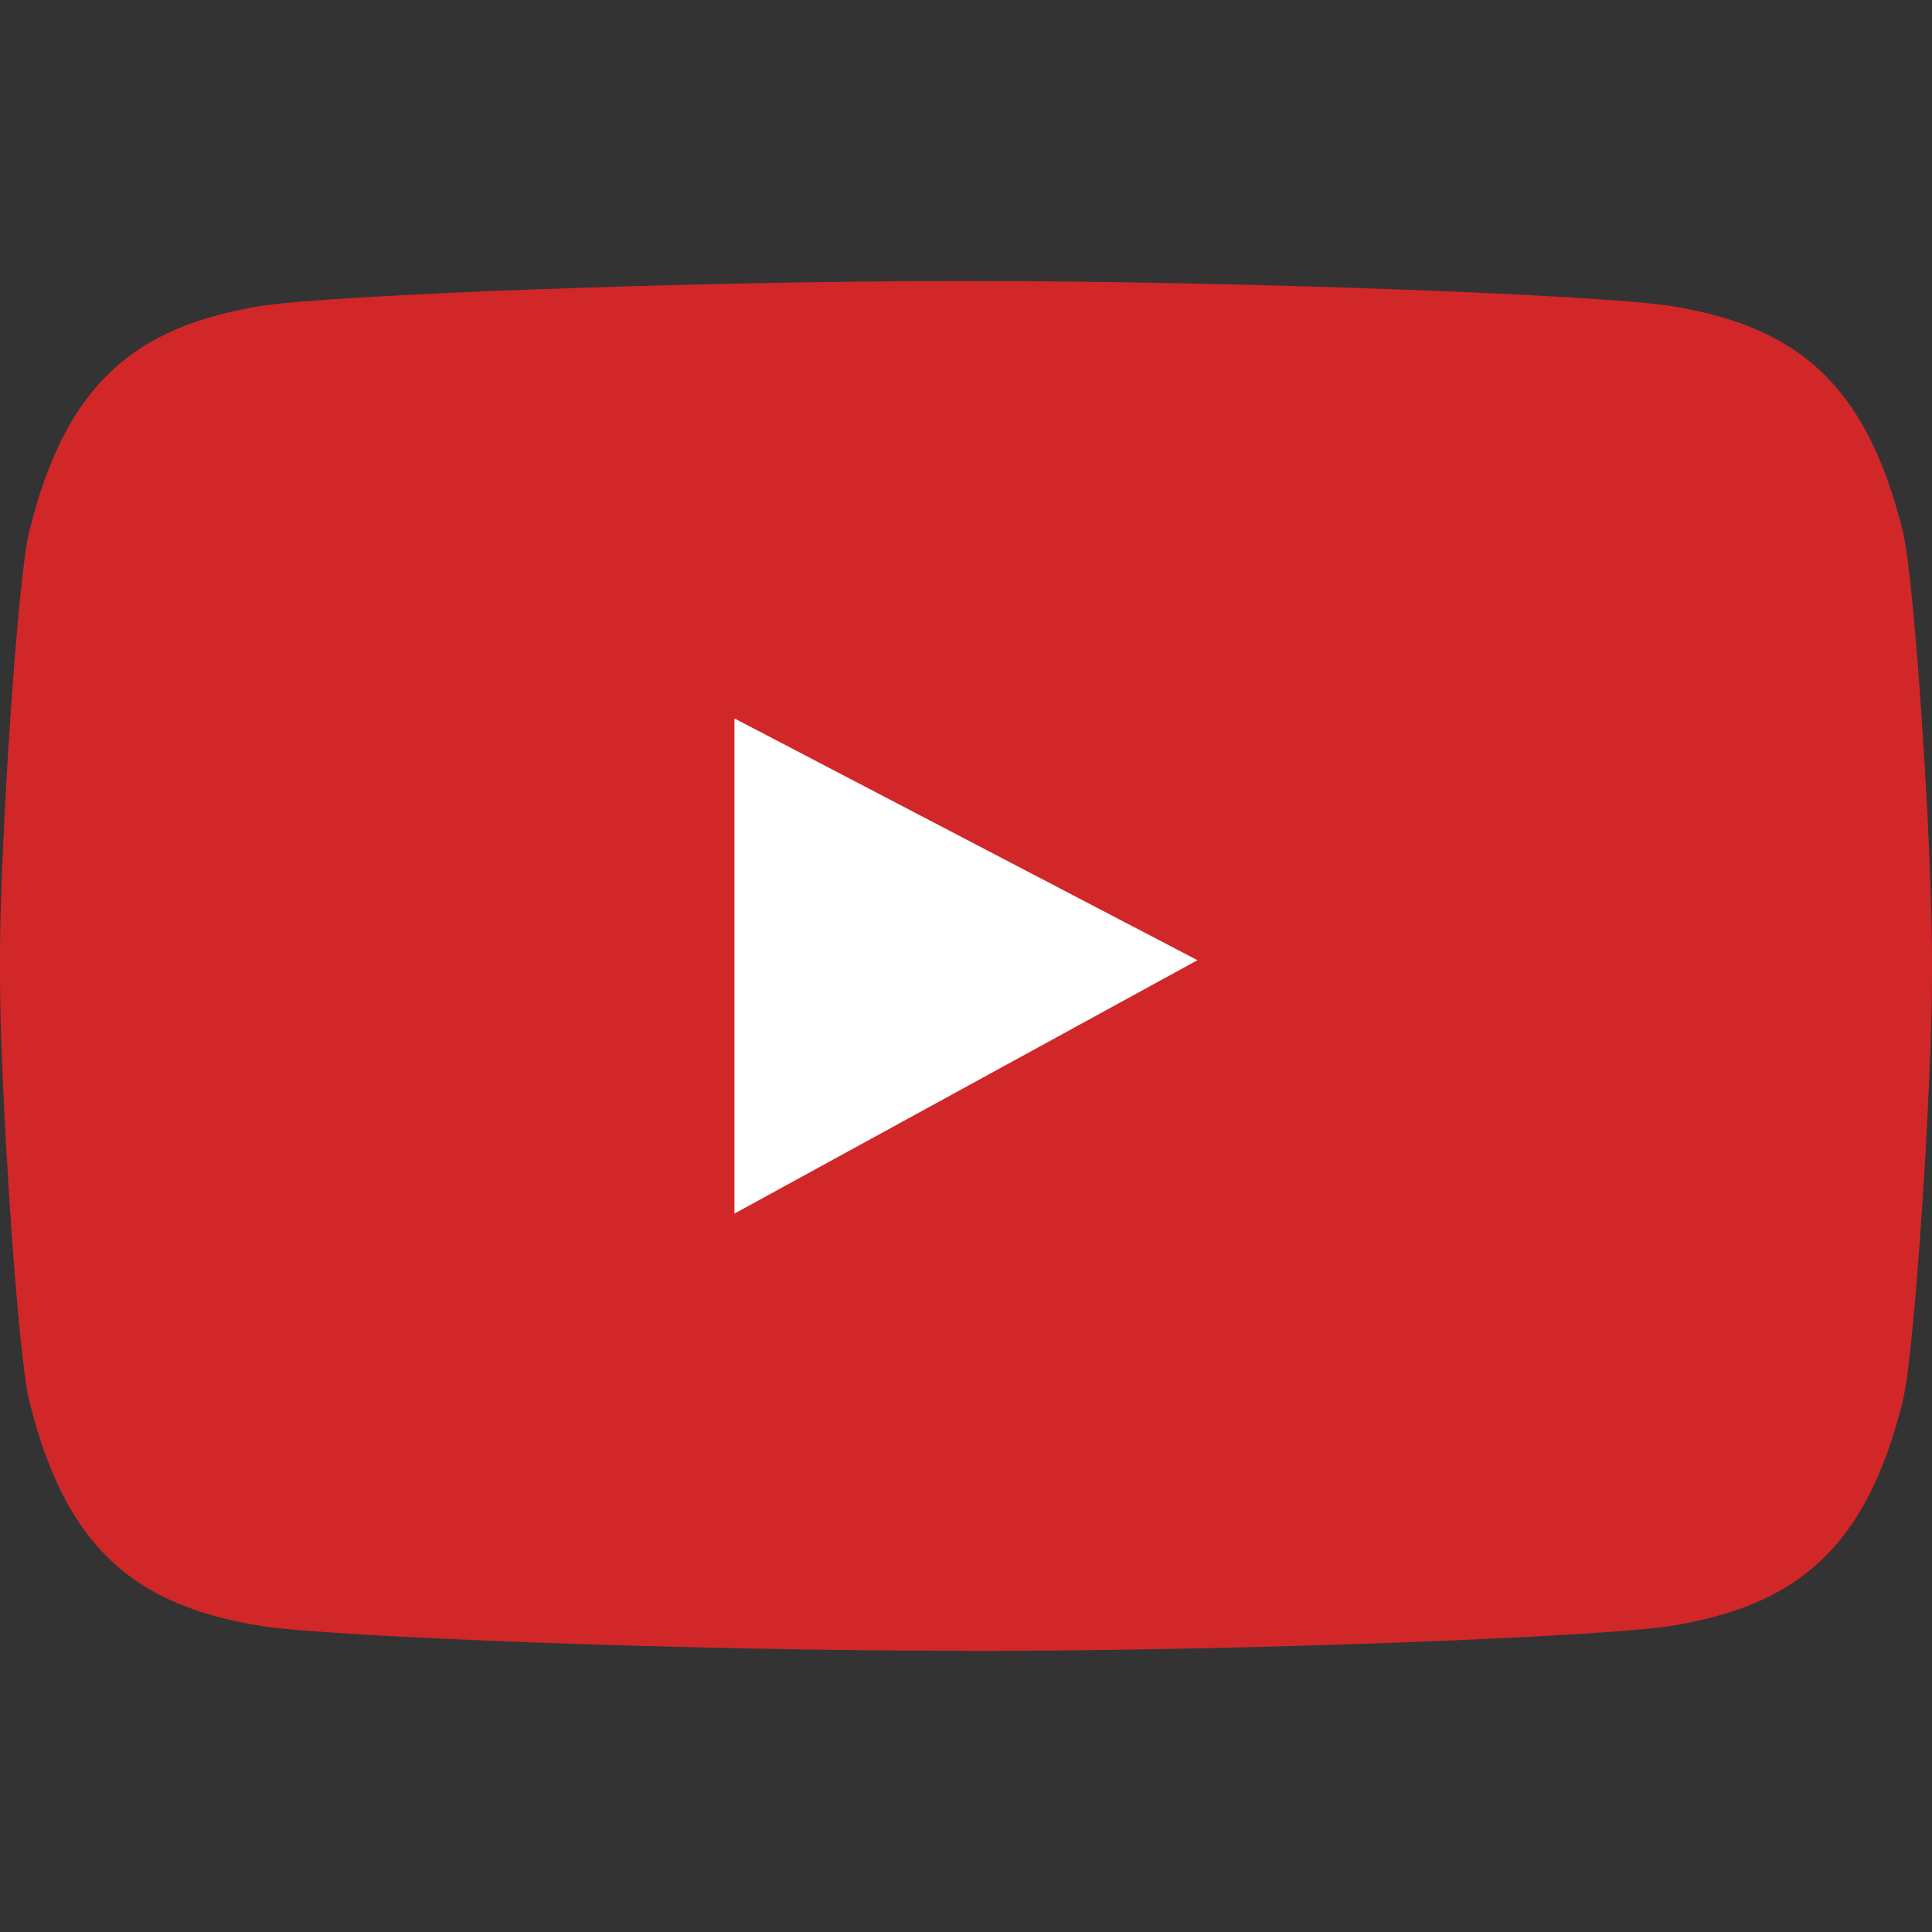 <svg width="20" height="20" viewBox="0 0 20 20" fill="none" xmlns="http://www.w3.org/2000/svg">
<rect x="0" y="0" width="20" height="20" fill="#333333" stroke="none"/>
<path d="M17.282 3.165C16.527 3.053 12.888 2.909 9.999 2.909C7.11 2.909 3.472 3.053 2.716 3.165C1.4 3.376 0.684 3.967 0.305 5.492C0.176 6.001 0 8.813 0 9.882V10.118C0 11.19 0.176 13.998 0.305 14.511C0.684 16.035 1.401 16.624 2.716 16.834C3.472 16.947 7.115 17.089 10.007 17.089L9.993 17.091C12.886 17.091 16.524 16.947 17.282 16.834C18.598 16.624 19.314 16.035 19.696 14.511C19.824 13.998 20 11.19 20 10.118V9.882C20 8.813 19.824 6.001 19.696 5.492C19.314 3.963 18.599 3.376 17.282 3.165Z" fill="#D12729"/>
<path d="M7.603 7.437L12.396 9.94L7.603 12.563V7.437Z" fill="white"/>
</svg>
